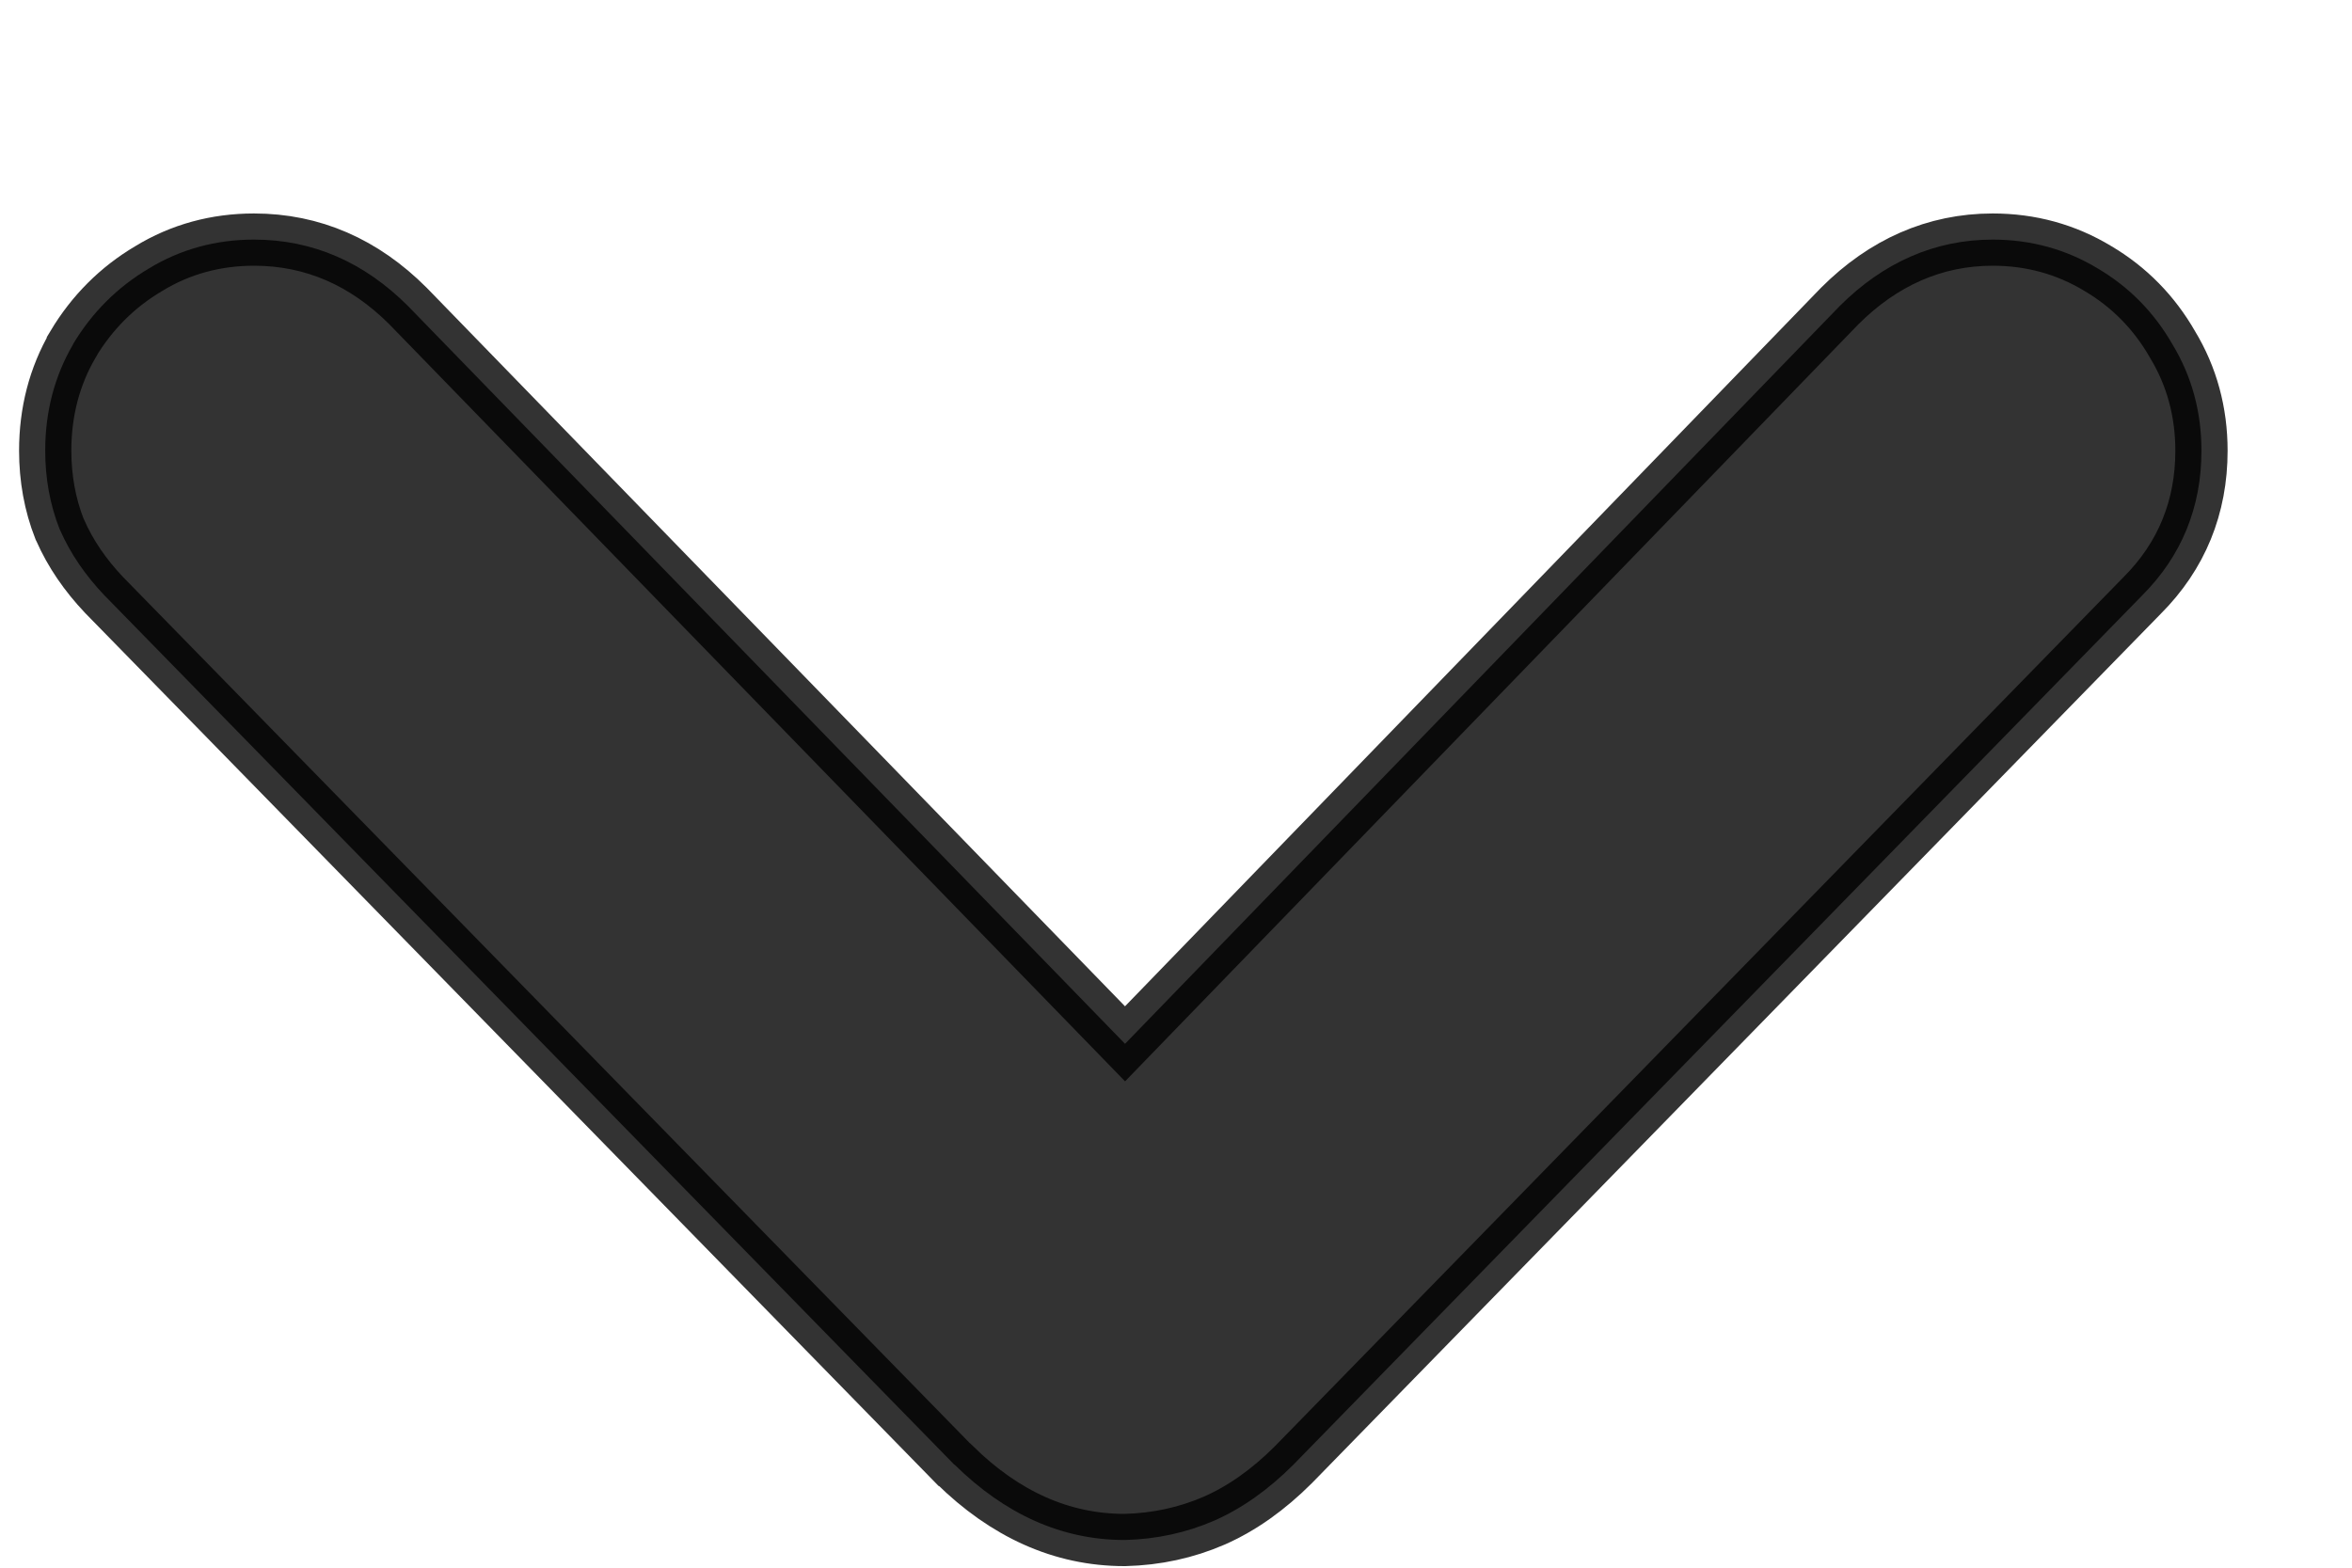 <svg width="9" height="6" viewBox="0 0 9 6" fill="none" xmlns="http://www.w3.org/2000/svg">
<path opacity="0.8" d="M4.303 5.894L4.305 5.894C4.426 5.891 4.54 5.866 4.646 5.82C4.753 5.773 4.854 5.701 4.949 5.606L4.95 5.605L8.197 2.279C8.197 2.279 8.197 2.279 8.197 2.279C8.348 2.128 8.424 1.941 8.424 1.725C8.424 1.577 8.387 1.44 8.313 1.318C8.243 1.196 8.148 1.099 8.028 1.028C7.906 0.954 7.771 0.917 7.625 0.917C7.403 0.917 7.206 1.005 7.04 1.171L7.04 1.171L7.039 1.172L4.305 3.995L1.562 1.172L1.562 1.172L1.561 1.171C1.394 1.004 1.197 0.917 0.972 0.917C0.826 0.917 0.69 0.954 0.569 1.028C0.449 1.099 0.352 1.196 0.279 1.318L0.279 1.318L0.279 1.319C0.208 1.441 0.173 1.577 0.173 1.725C0.173 1.83 0.191 1.931 0.228 2.025L0.228 2.025L0.23 2.029C0.27 2.12 0.327 2.202 0.398 2.277L0.398 2.277L0.399 2.278L3.651 5.605L3.651 5.605L3.653 5.606C3.844 5.794 4.061 5.894 4.303 5.894Z" fill="black" stroke="black" stroke-width="0.2"/>
</svg>
